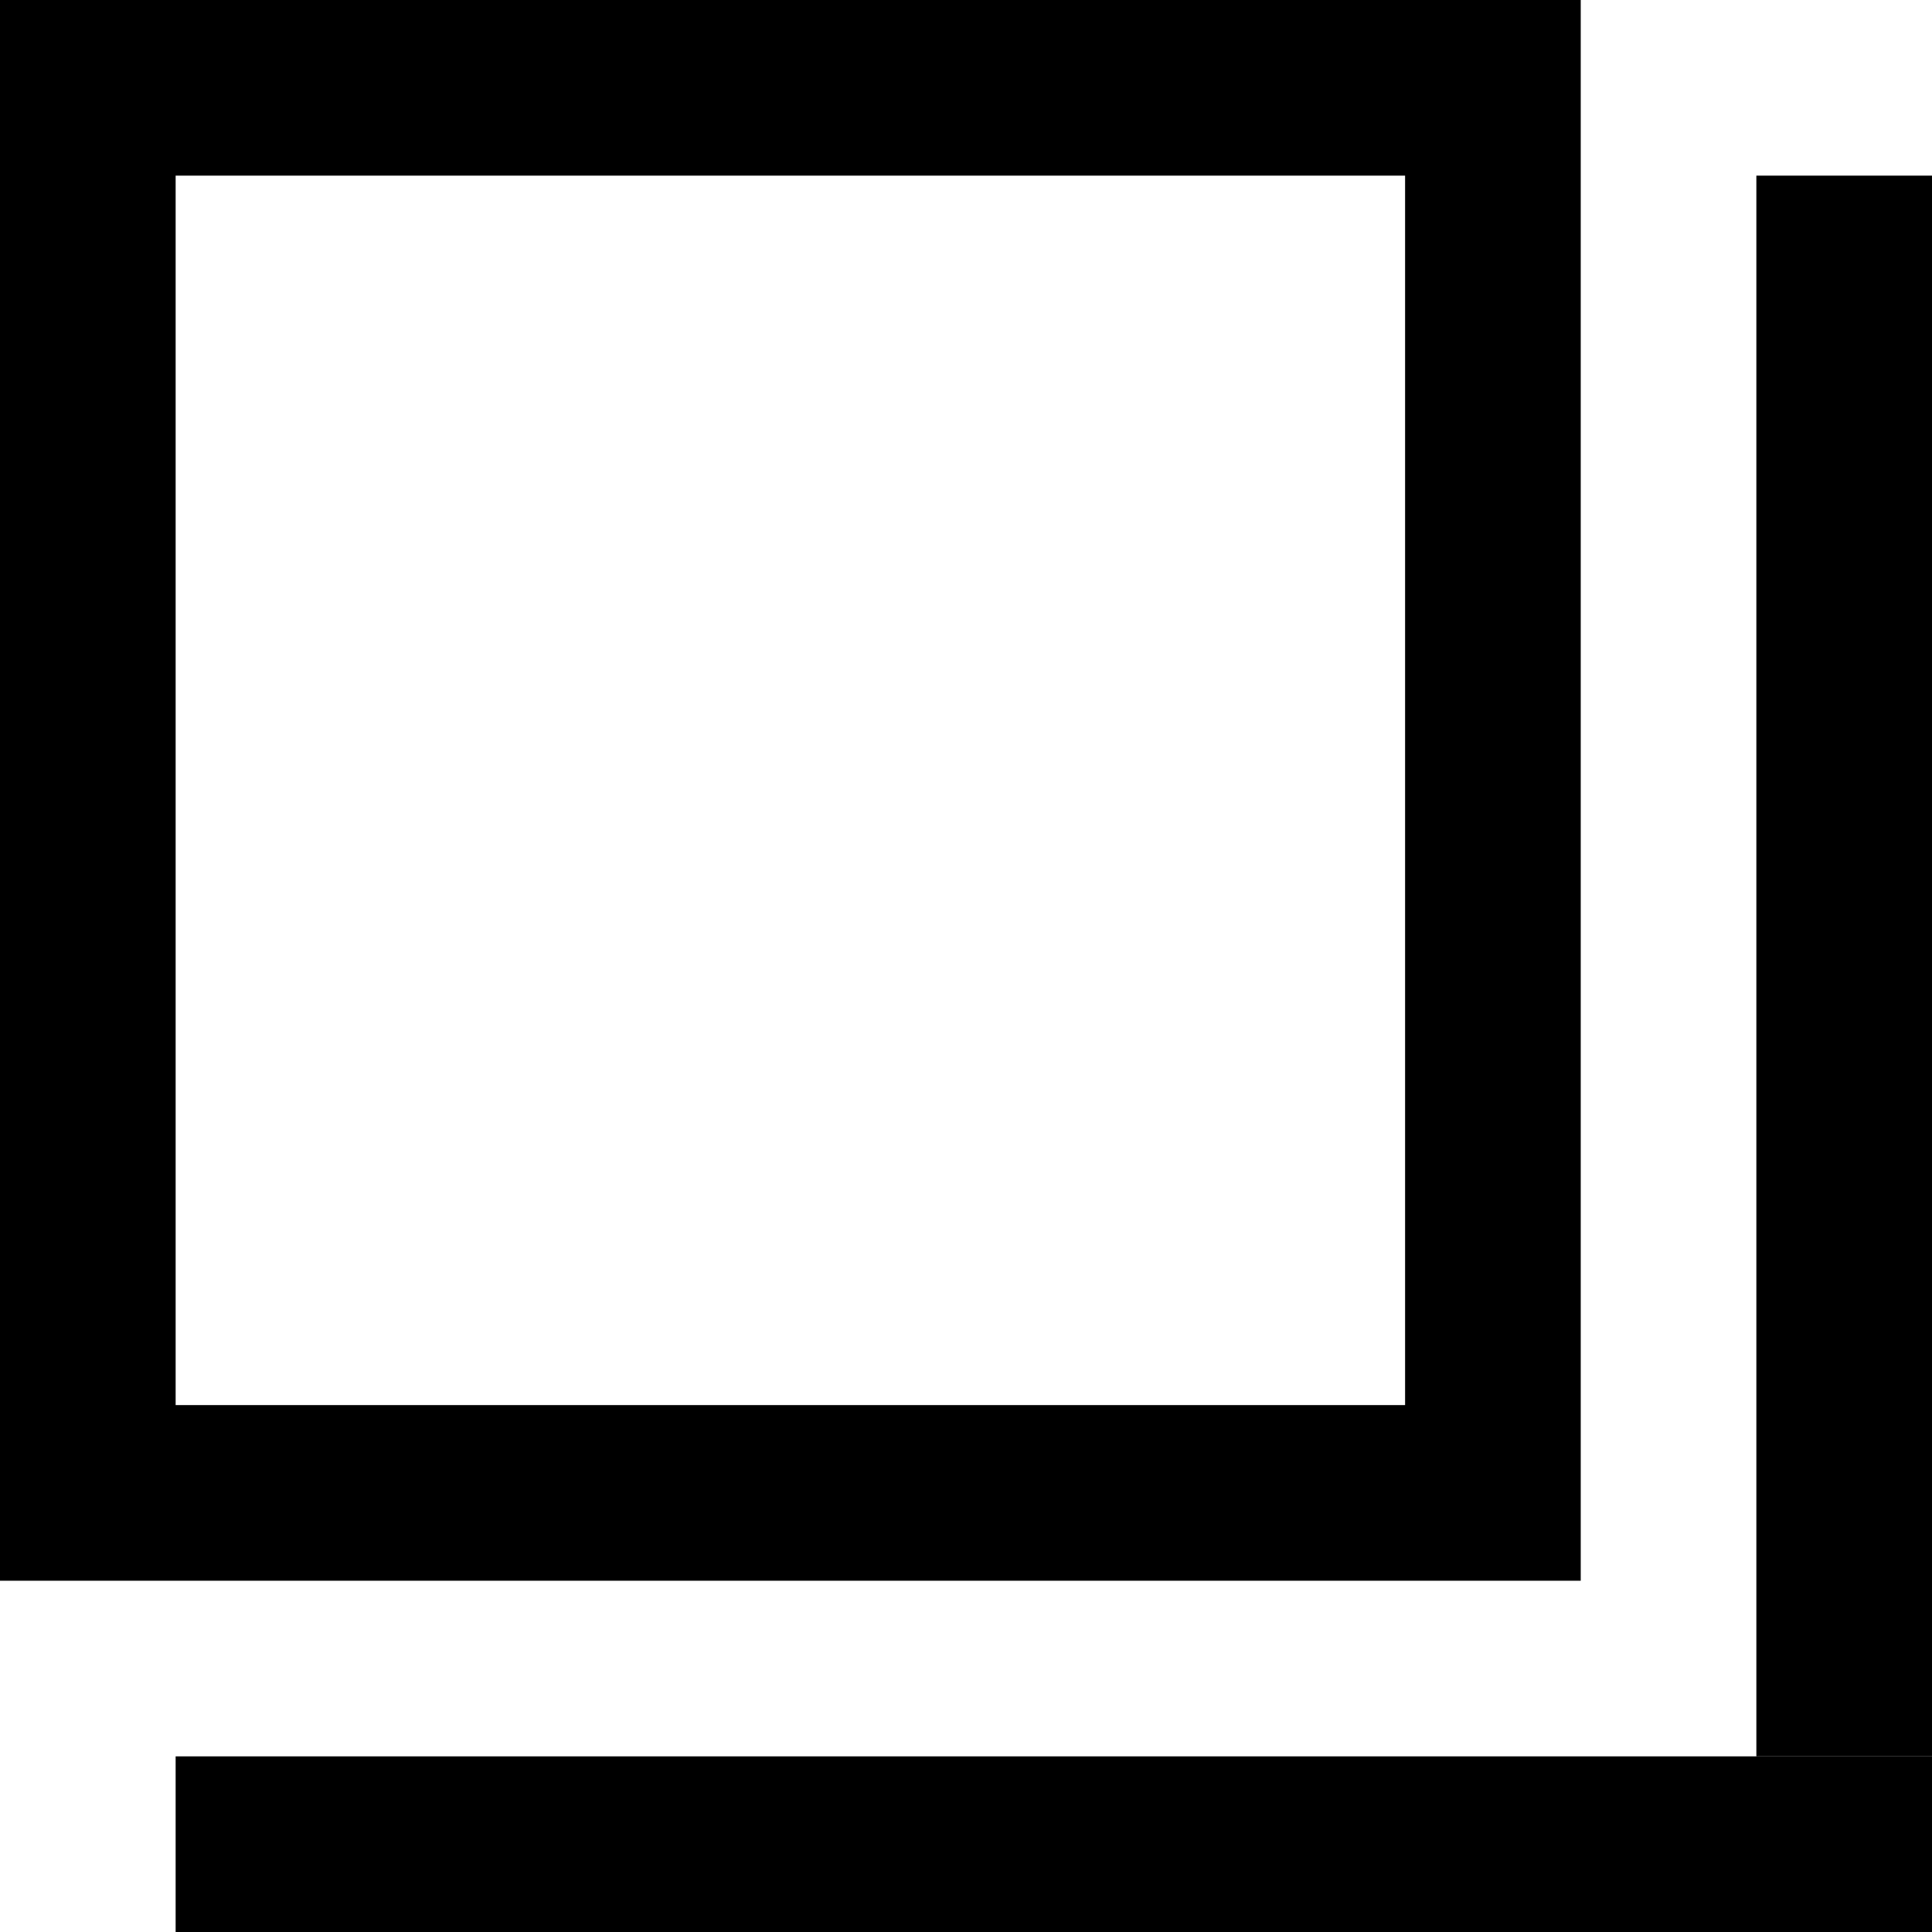 <svg width="11" height="11" viewBox="0 0 11 11" fill="none" xmlns="http://www.w3.org/2000/svg">
<rect x="0.5" y="0.5" width="8" height="8" stroke="black"/>
<line x1="10.5" y1="1" x2="10.5" y2="10" stroke="black"/>
<line x1="11" y1="10.5" x2="1" y2="10.5" stroke="black"/>
</svg>
